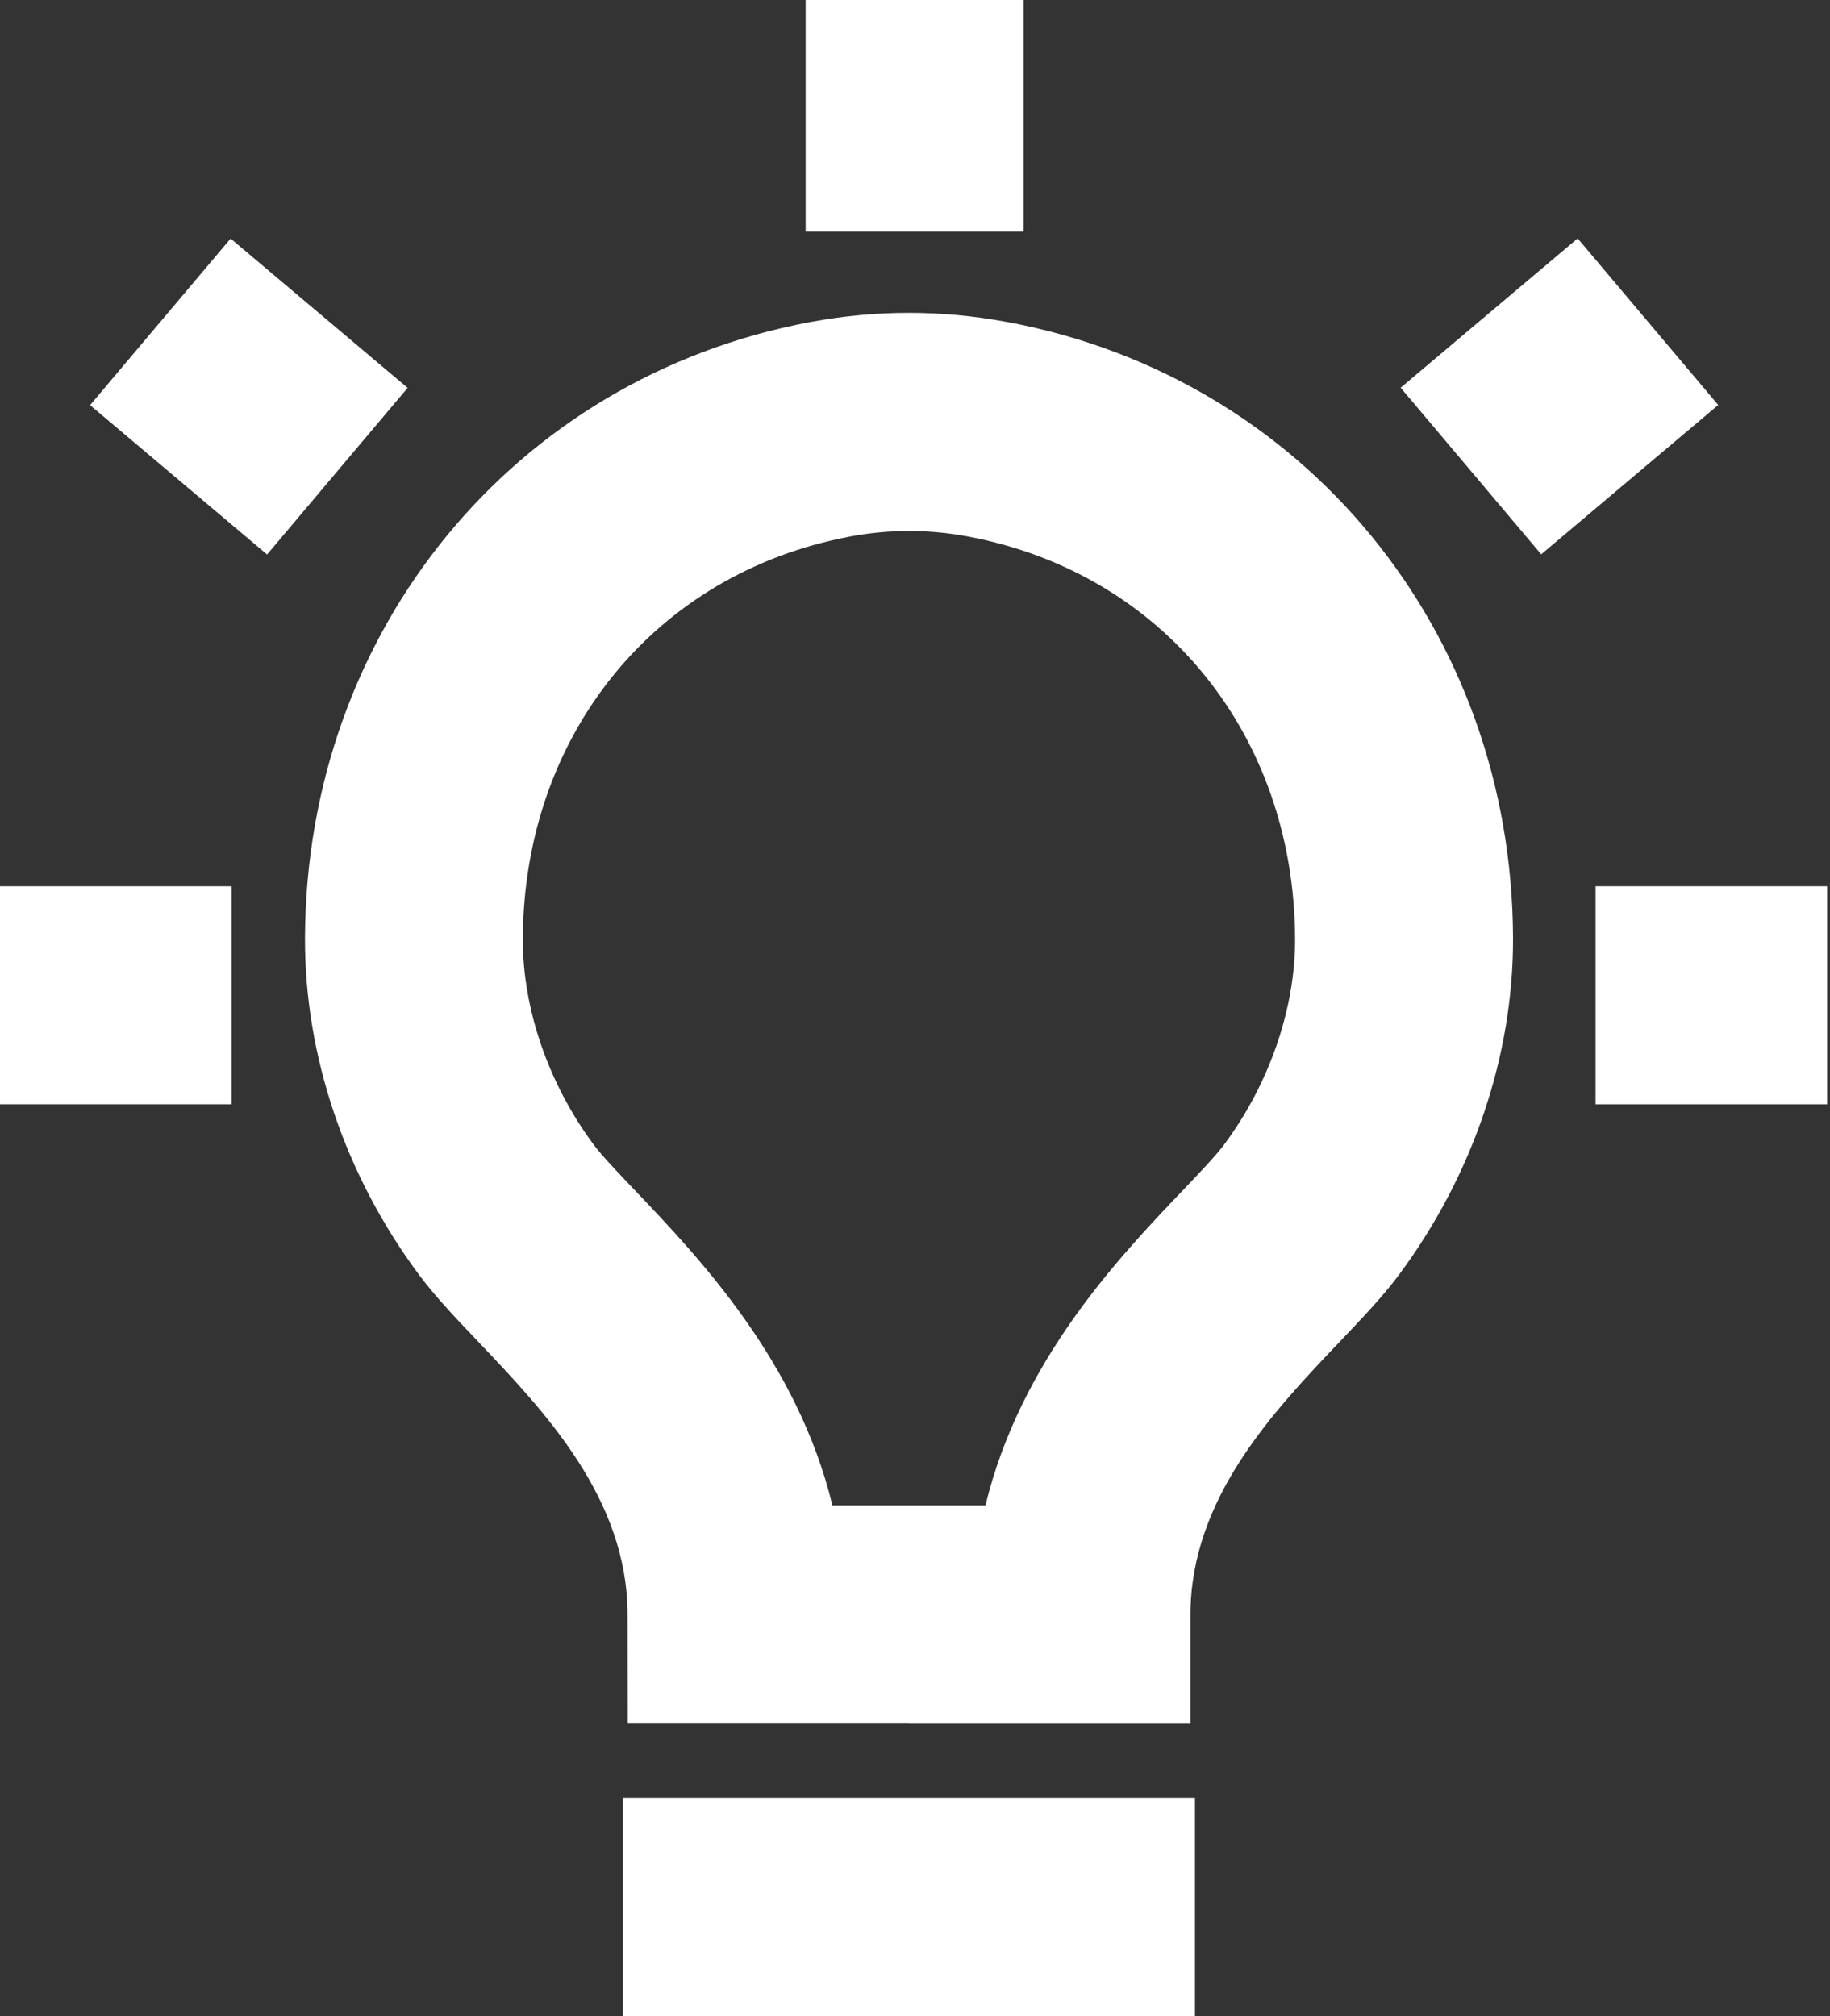 <svg width="59" height="65" viewBox="0 0 59 65" fill="none" xmlns="http://www.w3.org/2000/svg">
<rect x="0" y="0" width="59" height="65" fill="#333333" stroke="none"/>
<g clip-path="url(#clip0_2367_1411)">
<path d="M38.526 57.973H20.08V65H38.526V57.973Z" fill="white"/>
<path d="M29.303 55.562H20.238L20.233 52.053C20.229 48.302 17.55 45.496 15.402 43.238C14.665 42.465 14.028 41.793 13.514 41.104C11.125 37.893 9.816 34.028 9.833 30.221C9.877 20.334 16.566 12.183 26.101 10.387L26.202 10.369C28.257 9.992 30.339 9.992 32.399 10.369L32.504 10.387C42.044 12.179 48.737 20.33 48.781 30.221C48.798 34.024 47.489 37.889 45.1 41.104C44.587 41.793 43.95 42.461 43.212 43.238C41.06 45.496 38.385 48.306 38.381 52.057V55.566H29.307L29.303 55.562ZM26.834 48.535H29.303H31.771C32.904 43.866 36.071 40.541 38.122 38.389C38.679 37.805 39.202 37.256 39.461 36.909C40.928 34.938 41.763 32.513 41.754 30.256C41.723 23.685 37.494 18.485 31.226 17.3L31.178 17.291C29.935 17.062 28.679 17.062 27.436 17.291L27.375 17.304C21.112 18.494 16.887 23.694 16.856 30.26C16.847 32.517 17.682 34.946 19.149 36.914C19.408 37.261 19.93 37.81 20.488 38.394C22.535 40.546 25.706 43.871 26.839 48.539L26.834 48.535Z" fill="white"/>
<path d="M58.908 28.574H51.442V35.601H58.908V28.574Z" fill="white"/>
<path d="M50.865 7.686L45.158 12.5L49.689 17.871L55.396 13.057L50.865 7.686Z" fill="white"/>
<path d="M7.435 7.691L2.904 13.062L8.61 17.877L13.142 12.505L7.435 7.691Z" fill="white"/>
<path d="M33.001 0H25.974V7.466H33.001V0Z" fill="white"/>
<path d="M7.466 28.574H0V35.601H7.466V28.574Z" fill="white"/>
</g>
<defs>
<clipPath id="clip0_2367_1411">
<rect width="58.908" height="65" fill="white"/>
</clipPath>
</defs>
</svg>

